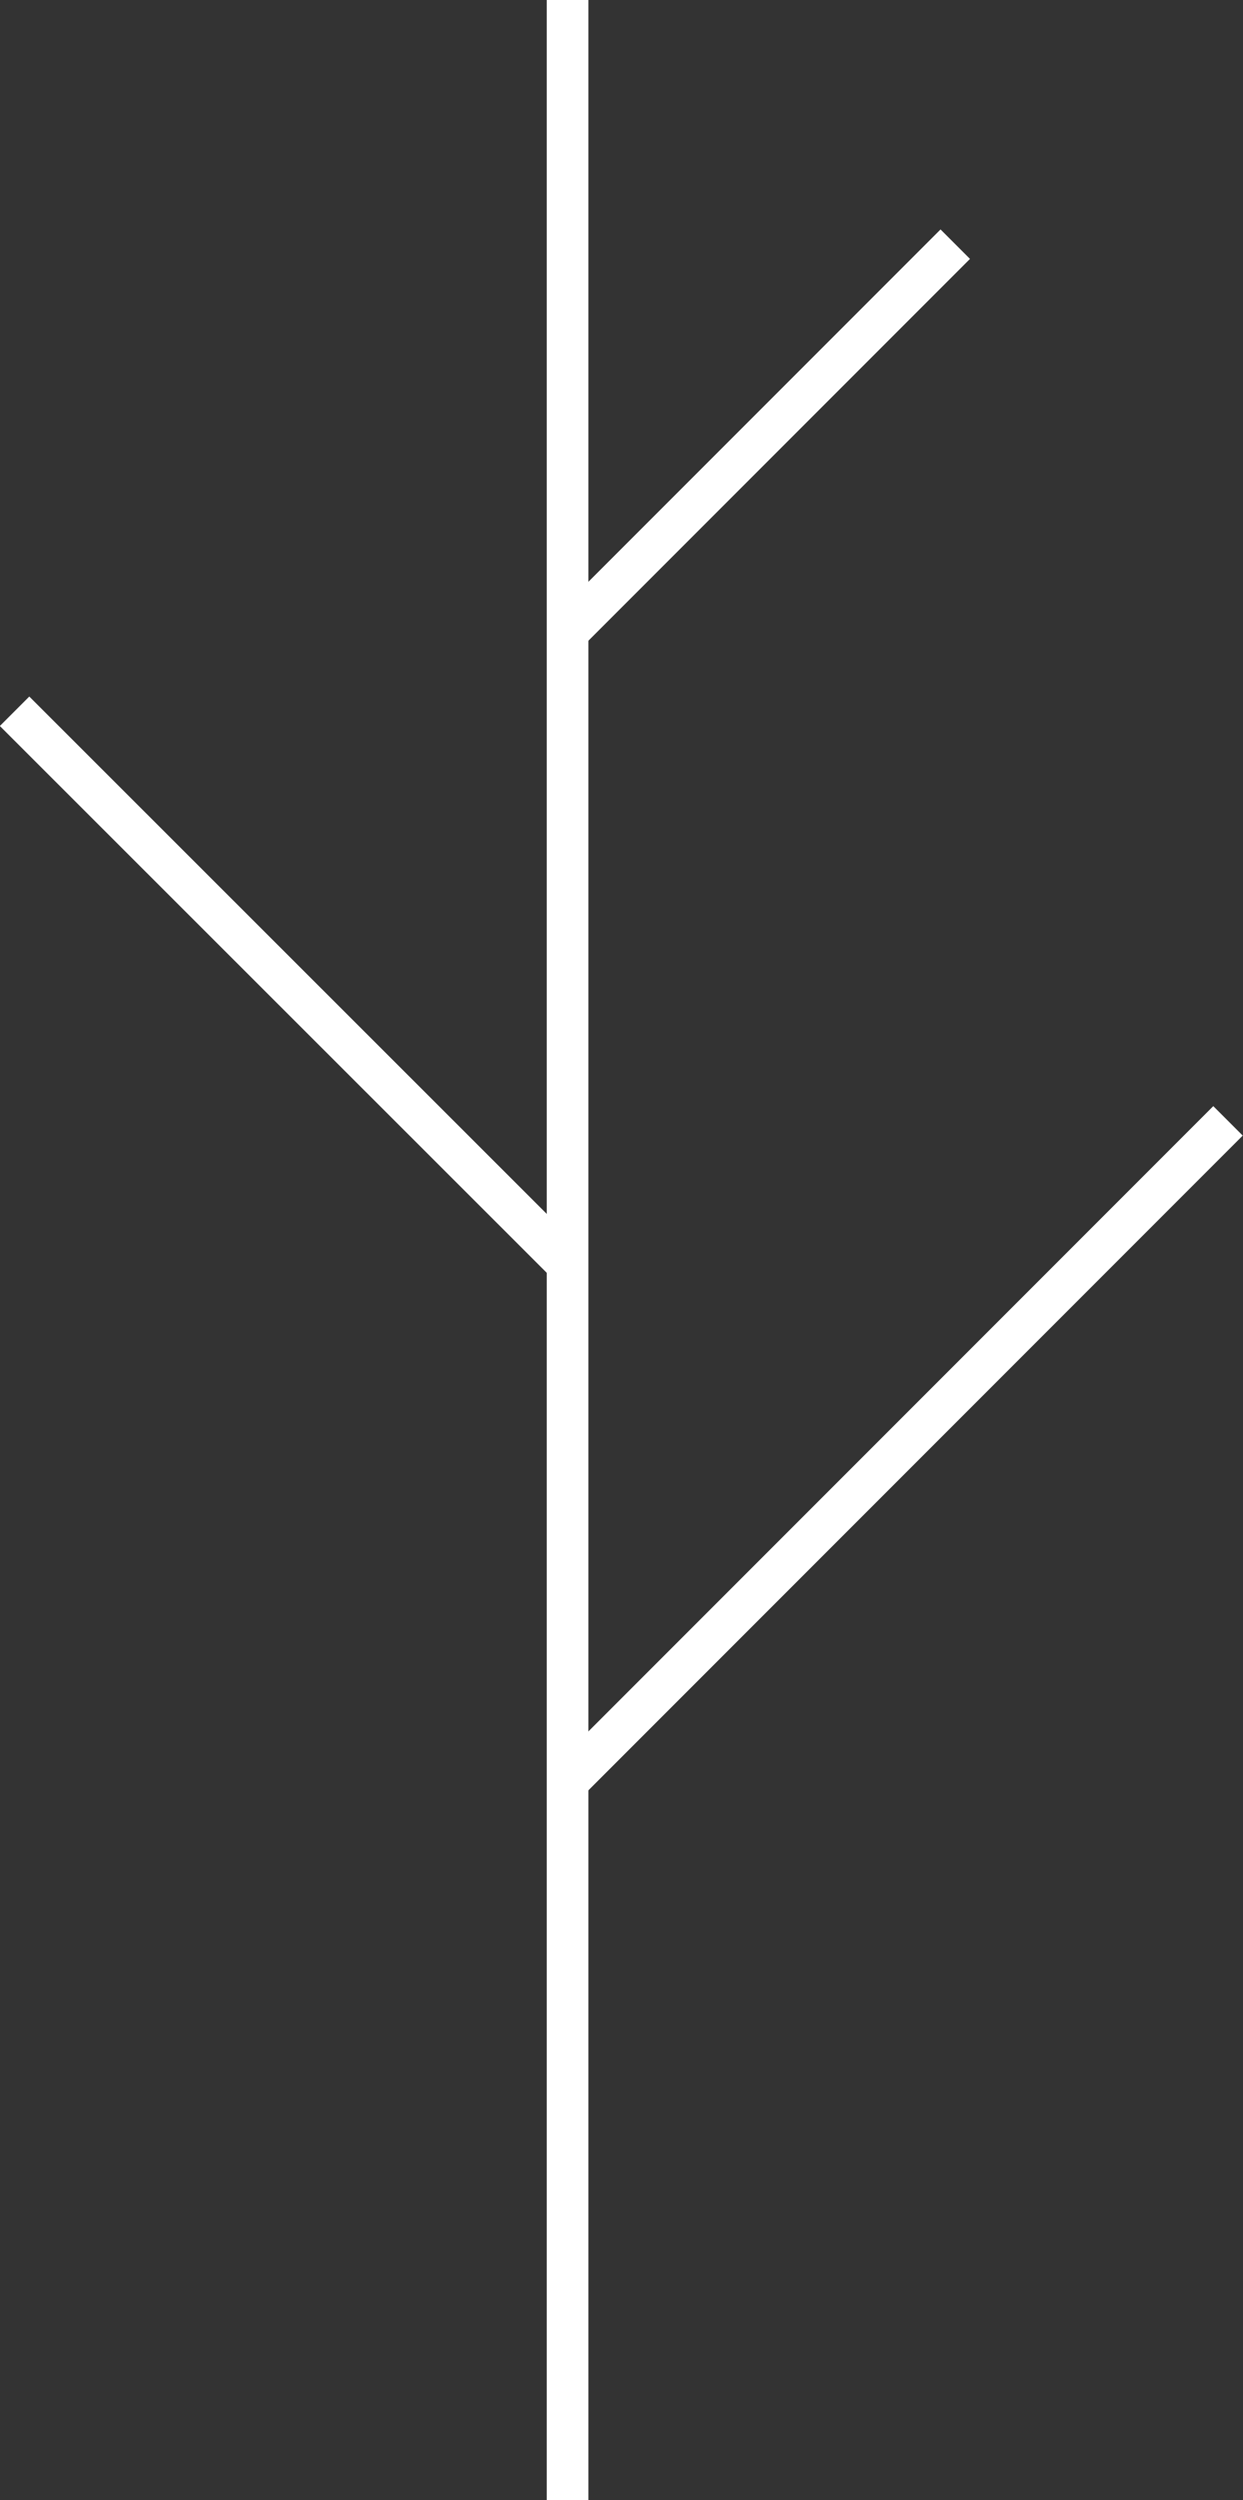 <svg xmlns="http://www.w3.org/2000/svg" viewBox="0 0 29.85 60"><rect x="0" y="0" width="29.85" height="60" fill="#333333" stroke="none"/><defs><style>.cls-1{fill:none;stroke:#fff;stroke-miterlimit:10;}</style></defs><title>Asset 1</title><g id="Layer_2" data-name="Layer 2"><g id="Layer_1-2" data-name="Layer 1"><line class="cls-1" x1="13.63" x2="13.63" y2="60"/><line class="cls-1" x1="13.63" y1="42.76" x2="29.49" y2="26.9"/><line class="cls-1" x1="13.63" y1="30.34" x2="0.35" y2="17.07"/><line class="cls-1" x1="13.63" y1="15.17" x2="22.94" y2="5.86"/></g></g></svg>
